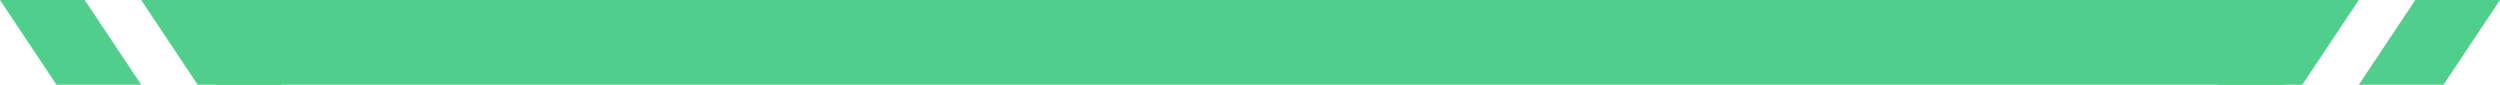 <svg xmlns="http://www.w3.org/2000/svg" width="177" height="6" viewBox="0 0 177 6" fill="none"><path fill-rule="evenodd" clip-rule="evenodd" d="M5.997 0H0L4 6H9.997L5.997 0Z" fill="#50CE8C"></path><path fill-rule="evenodd" clip-rule="evenodd" d="M15.994 0H9.997L13.997 6H19.994L15.994 0Z" fill="#50CE8C"></path><path d="M18.295 3H158.704" stroke="#50CE8C" stroke-width="6" stroke-linecap="square"></path><path fill-rule="evenodd" clip-rule="evenodd" d="M161.006 0H167.003L163.003 6H157.006L161.006 0Z" fill="#50CE8C"></path><path fill-rule="evenodd" clip-rule="evenodd" d="M171.003 0H177L173 6H167.003L171.003 0Z" fill="#50CE8C"></path></svg>